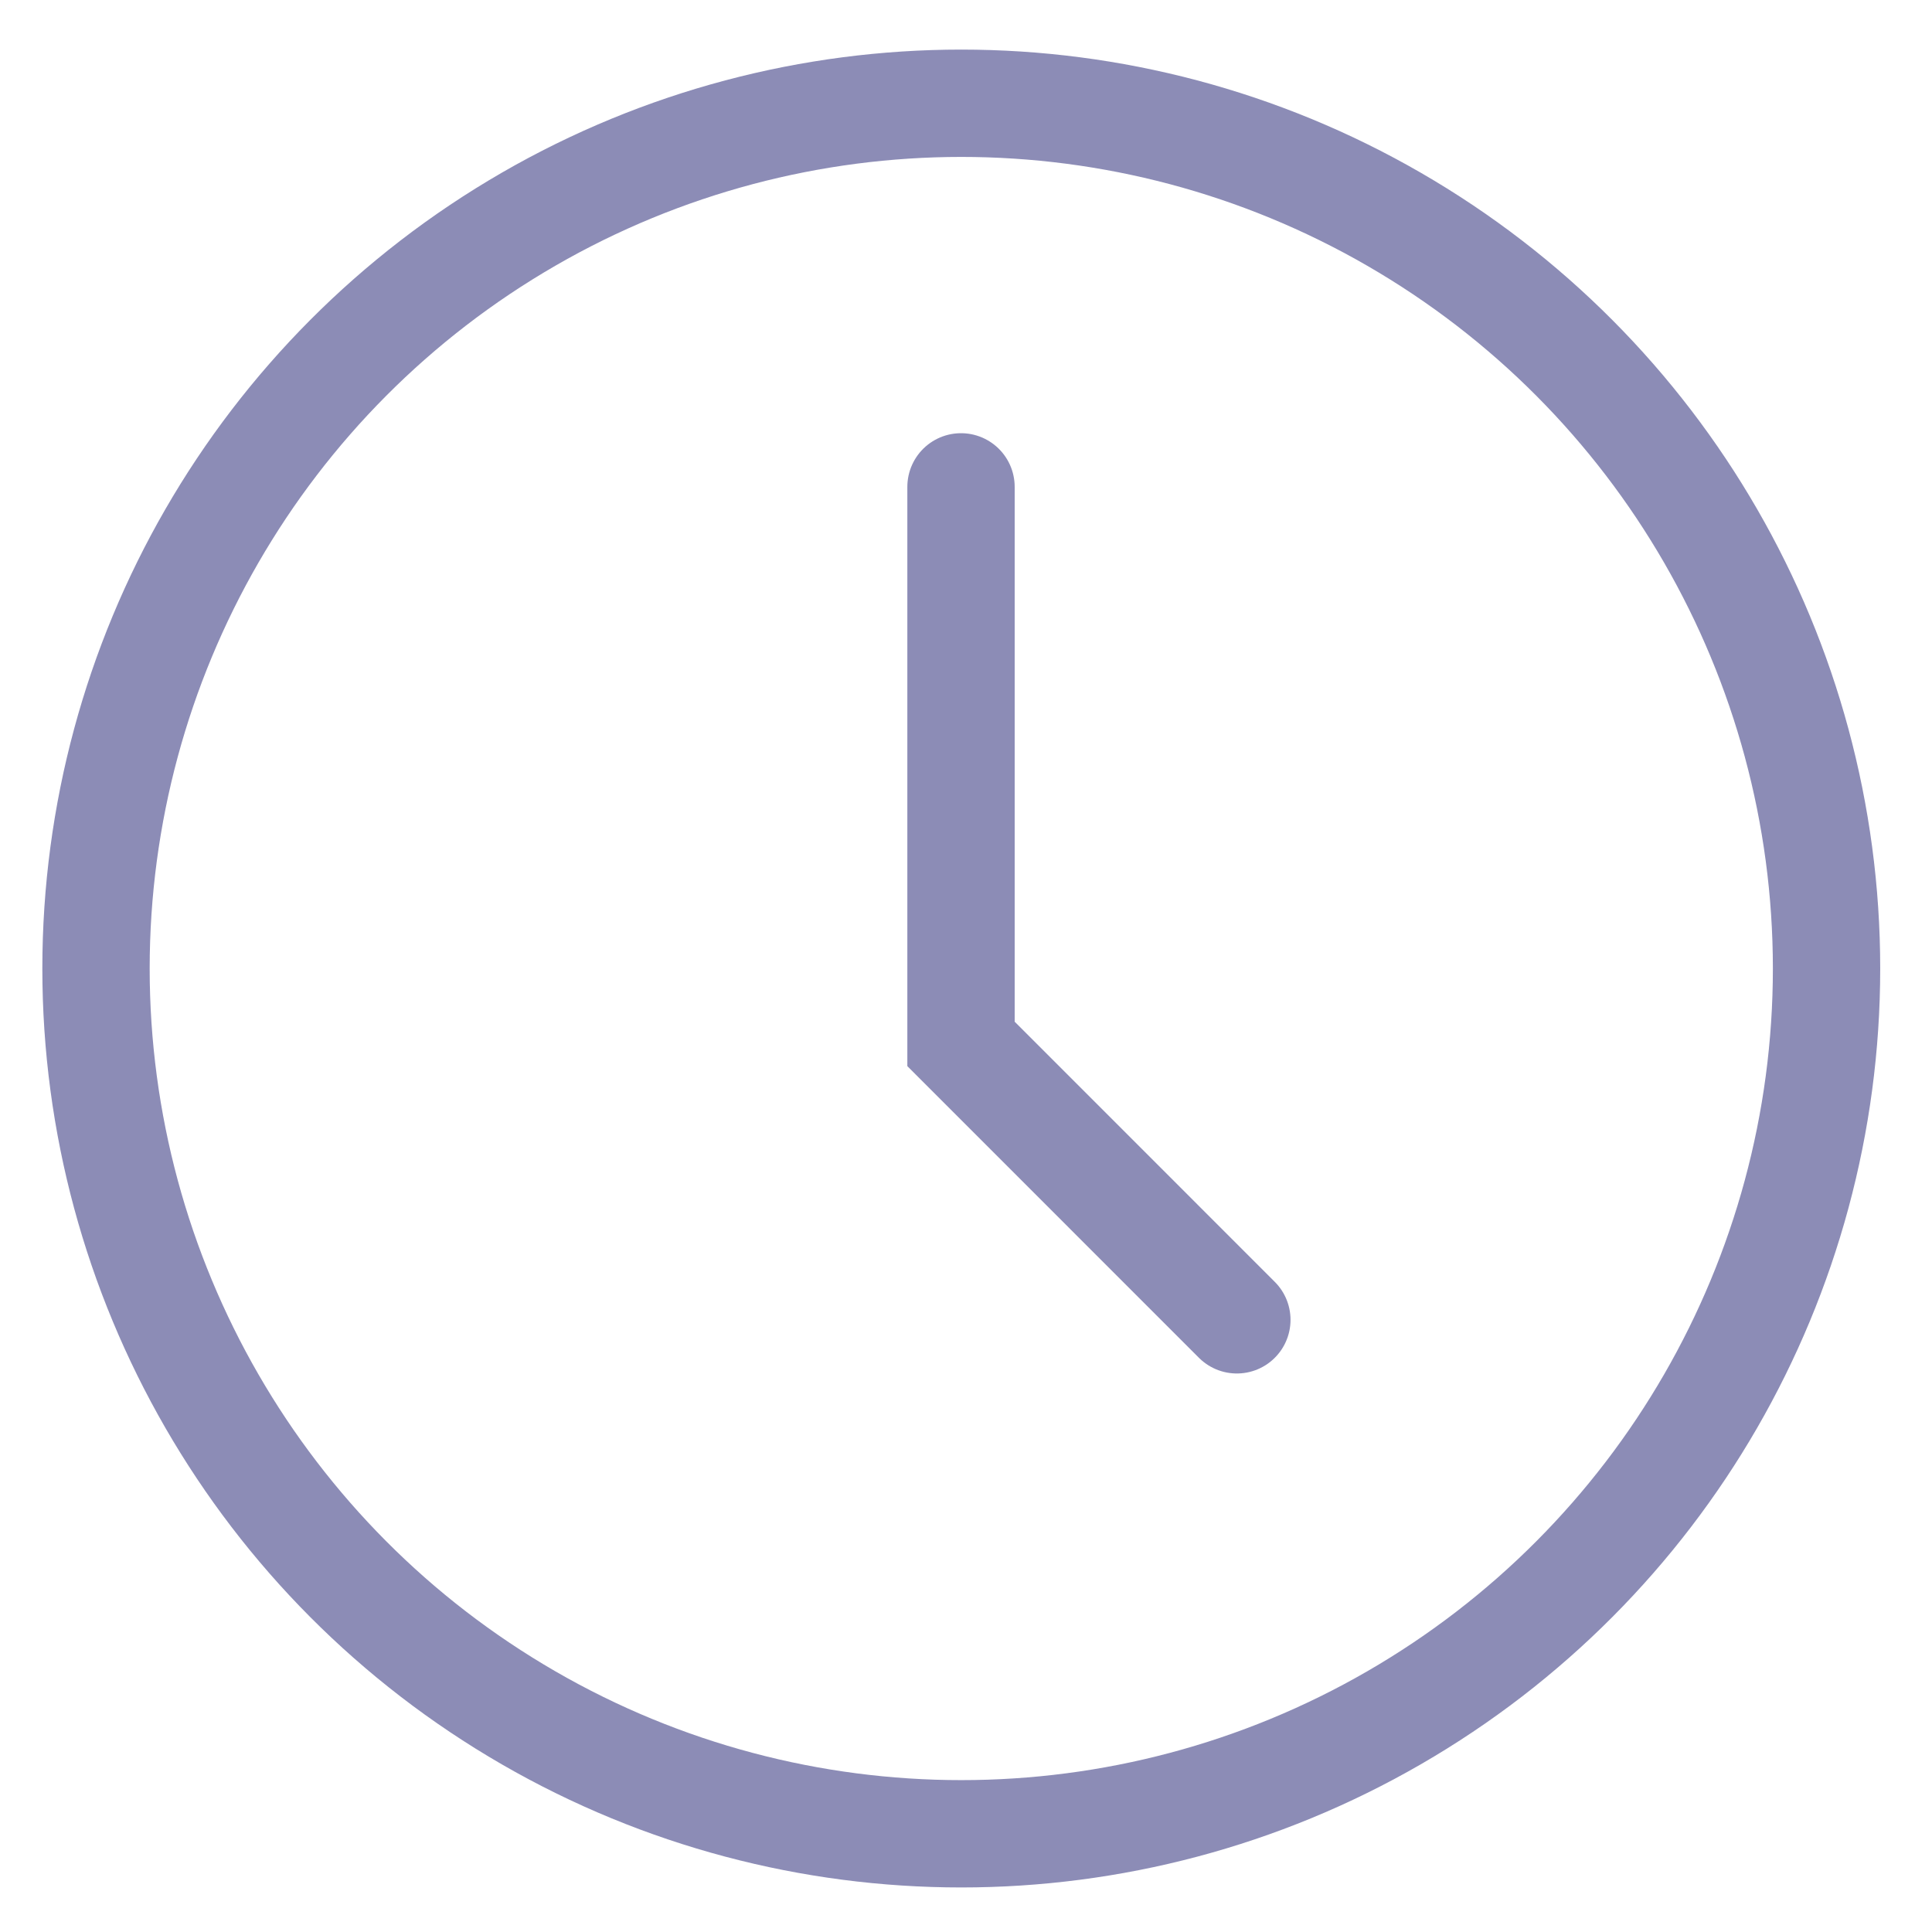 <svg width="36" height="36" viewBox="0 0 36 36" fill="none" xmlns="http://www.w3.org/2000/svg">
<circle cx="17.912" cy="18.047" r="16.123" stroke="#8C8CB6" stroke-width="2"/>
<path d="M17.907 9.072V19.452L23.047 24.593" stroke="#8C8CB6" stroke-width="2" stroke-linecap="round"/>
</svg>
